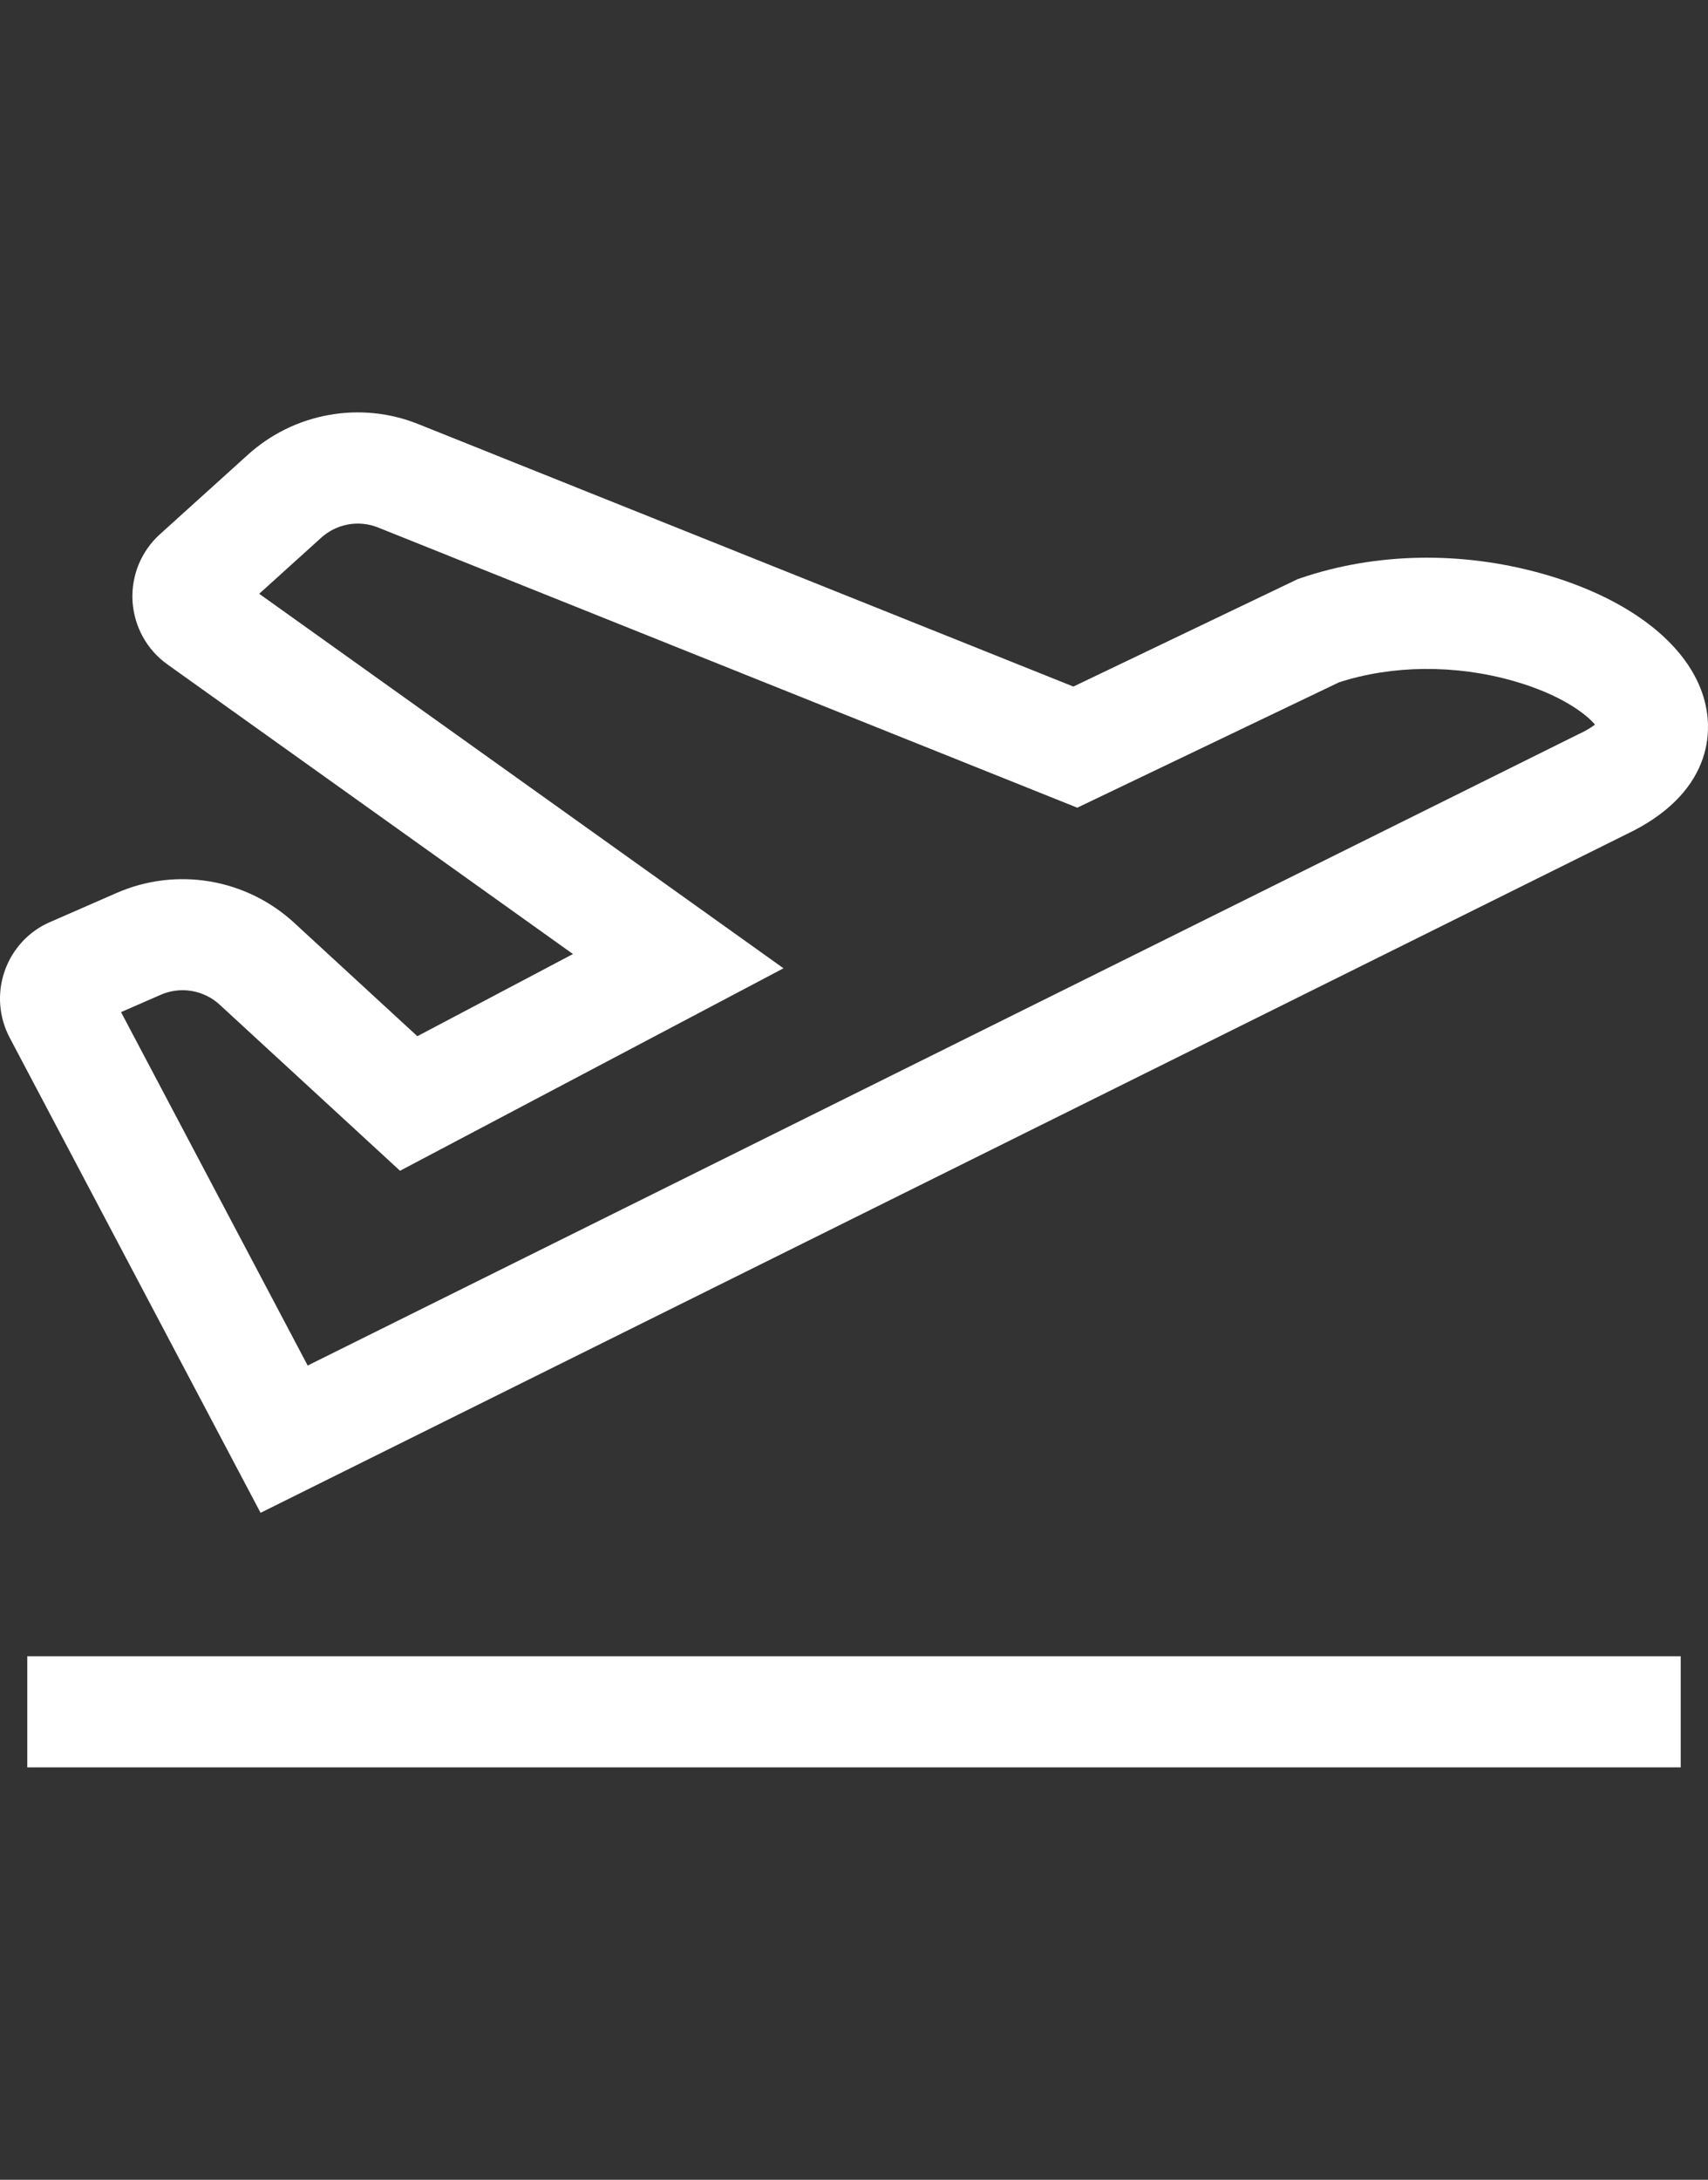 <svg width="29" height="37" viewBox="0 0 29 37" fill="none" xmlns="http://www.w3.org/2000/svg">
<rect x="0" y="0" width="29" height="37" fill="#333333" stroke="none"/>
<path d="M0.463 28.114H28.537V30H0.463V28.114ZM26.179 9.736C24.811 9.352 23.357 9.379 22.084 9.813L22.032 9.831L18.225 11.654L7.113 7.203C6.628 7.006 6.098 6.951 5.584 7.044C5.069 7.136 4.59 7.372 4.202 7.725L2.715 9.069C2.558 9.21 2.435 9.386 2.354 9.582C2.274 9.779 2.238 9.991 2.25 10.203C2.263 10.415 2.322 10.621 2.424 10.807C2.526 10.993 2.668 11.153 2.84 11.276L9.728 16.194L7.086 17.589L4.994 15.663C4.594 15.295 4.097 15.052 3.563 14.962C3.029 14.872 2.48 14.939 1.983 15.156L0.846 15.653C0.668 15.73 0.508 15.844 0.376 15.987C0.244 16.131 0.143 16.299 0.079 16.484C0.015 16.668 -0.011 16.864 0.004 17.059C0.019 17.253 0.074 17.443 0.165 17.615L4.424 25.679L27.618 14.159C29.007 13.5 29.177 12.447 28.871 11.68C28.532 10.83 27.551 10.121 26.179 9.736ZM26.816 12.455L26.808 12.459L5.224 23.179L2.055 17.18L2.728 16.886C2.893 16.814 3.076 16.791 3.254 16.821C3.432 16.851 3.598 16.932 3.731 17.055L6.792 19.873L13.303 16.436L4.401 10.079L5.452 9.129C5.581 9.012 5.74 8.933 5.912 8.902C6.084 8.871 6.26 8.89 6.422 8.955L18.291 13.71L22.733 11.583C23.637 11.288 24.714 11.278 25.696 11.559C26.506 11.789 26.935 12.124 27.081 12.3C26.999 12.361 26.91 12.413 26.817 12.455L26.816 12.455Z" fill="white"/>
</svg>
